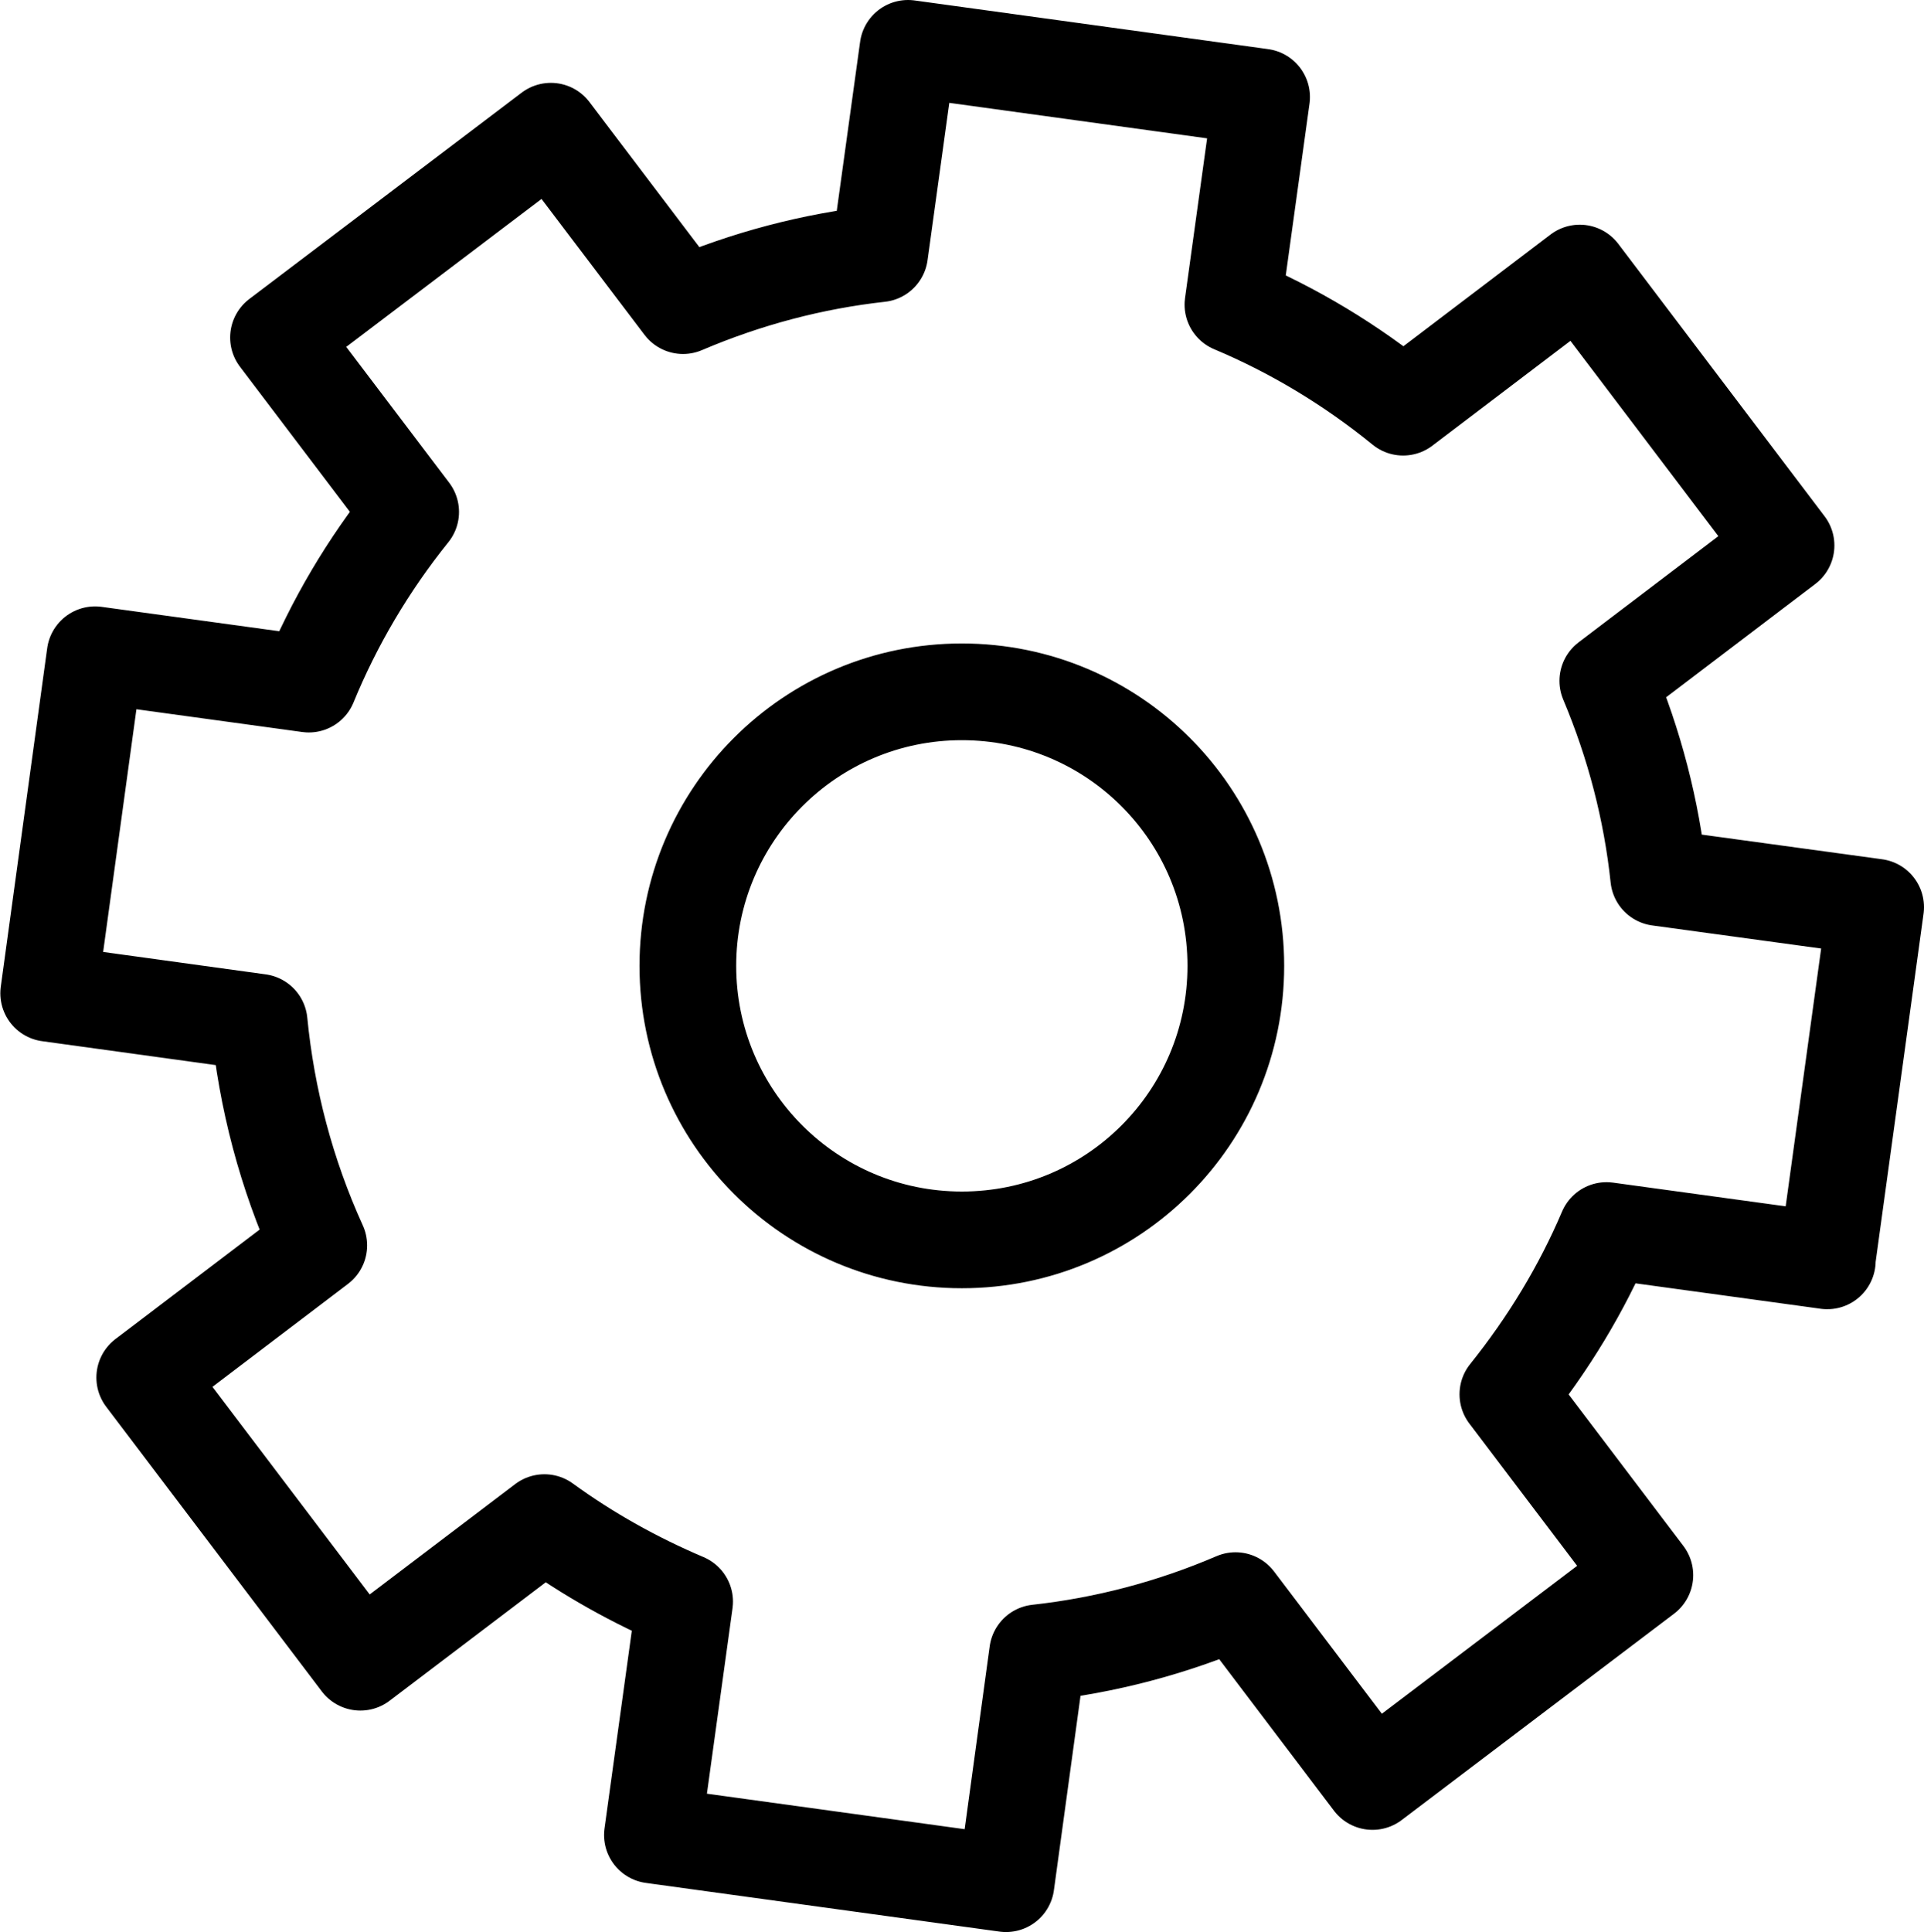 <?xml version="1.0" encoding="UTF-8"?>
<svg id="Calque_2" data-name="Calque 2" xmlns="http://www.w3.org/2000/svg" viewBox="0 0 59.69 59.93">
  <defs>
    <style>
      .cls-1 {
        fill: none;
        stroke: #000;
        stroke-linejoin: round;
        stroke-width: 3px;
      }
    </style>
  </defs>
  <g id="Calque_1-2" data-name="Calque 1">
    <path class="cls-1" d="m56.68,39.11l1.51-10.97-6.73-.92c-.22-2.08-.75-4.13-1.58-6.1l5.53-4.2-6.4-8.45-5.48,4.16c-1.62-1.32-3.4-2.39-5.28-3.18l.89-6.44-10.97-1.51-.88,6.37c-2.08.23-4.13.77-6.1,1.61l-4.1-5.41-8.45,6.4,4.1,5.41c-1.32,1.64-2.38,3.44-3.16,5.34l-6.63-.91-1.44,10.5,6.53.9c.23,2.36.84,4.7,1.85,6.92l-5.4,4.1,6.69,8.83,5.71-4.33c1.36.99,2.82,1.8,4.35,2.45l-1,7.24,10.97,1.51.98-7.16c2.09-.23,4.16-.77,6.14-1.62l4.25,5.61,8.45-6.4-4.25-5.61c1.26-1.57,2.29-3.27,3.06-5.08l6.85.94Zm-26.84-.65c-4.69,0-8.5-3.8-8.5-8.5,0-4.69,3.8-8.5,8.5-8.5s8.5,3.8,8.5,8.5-3.8,8.5-8.5,8.5Z"/>
  </g>
</svg>